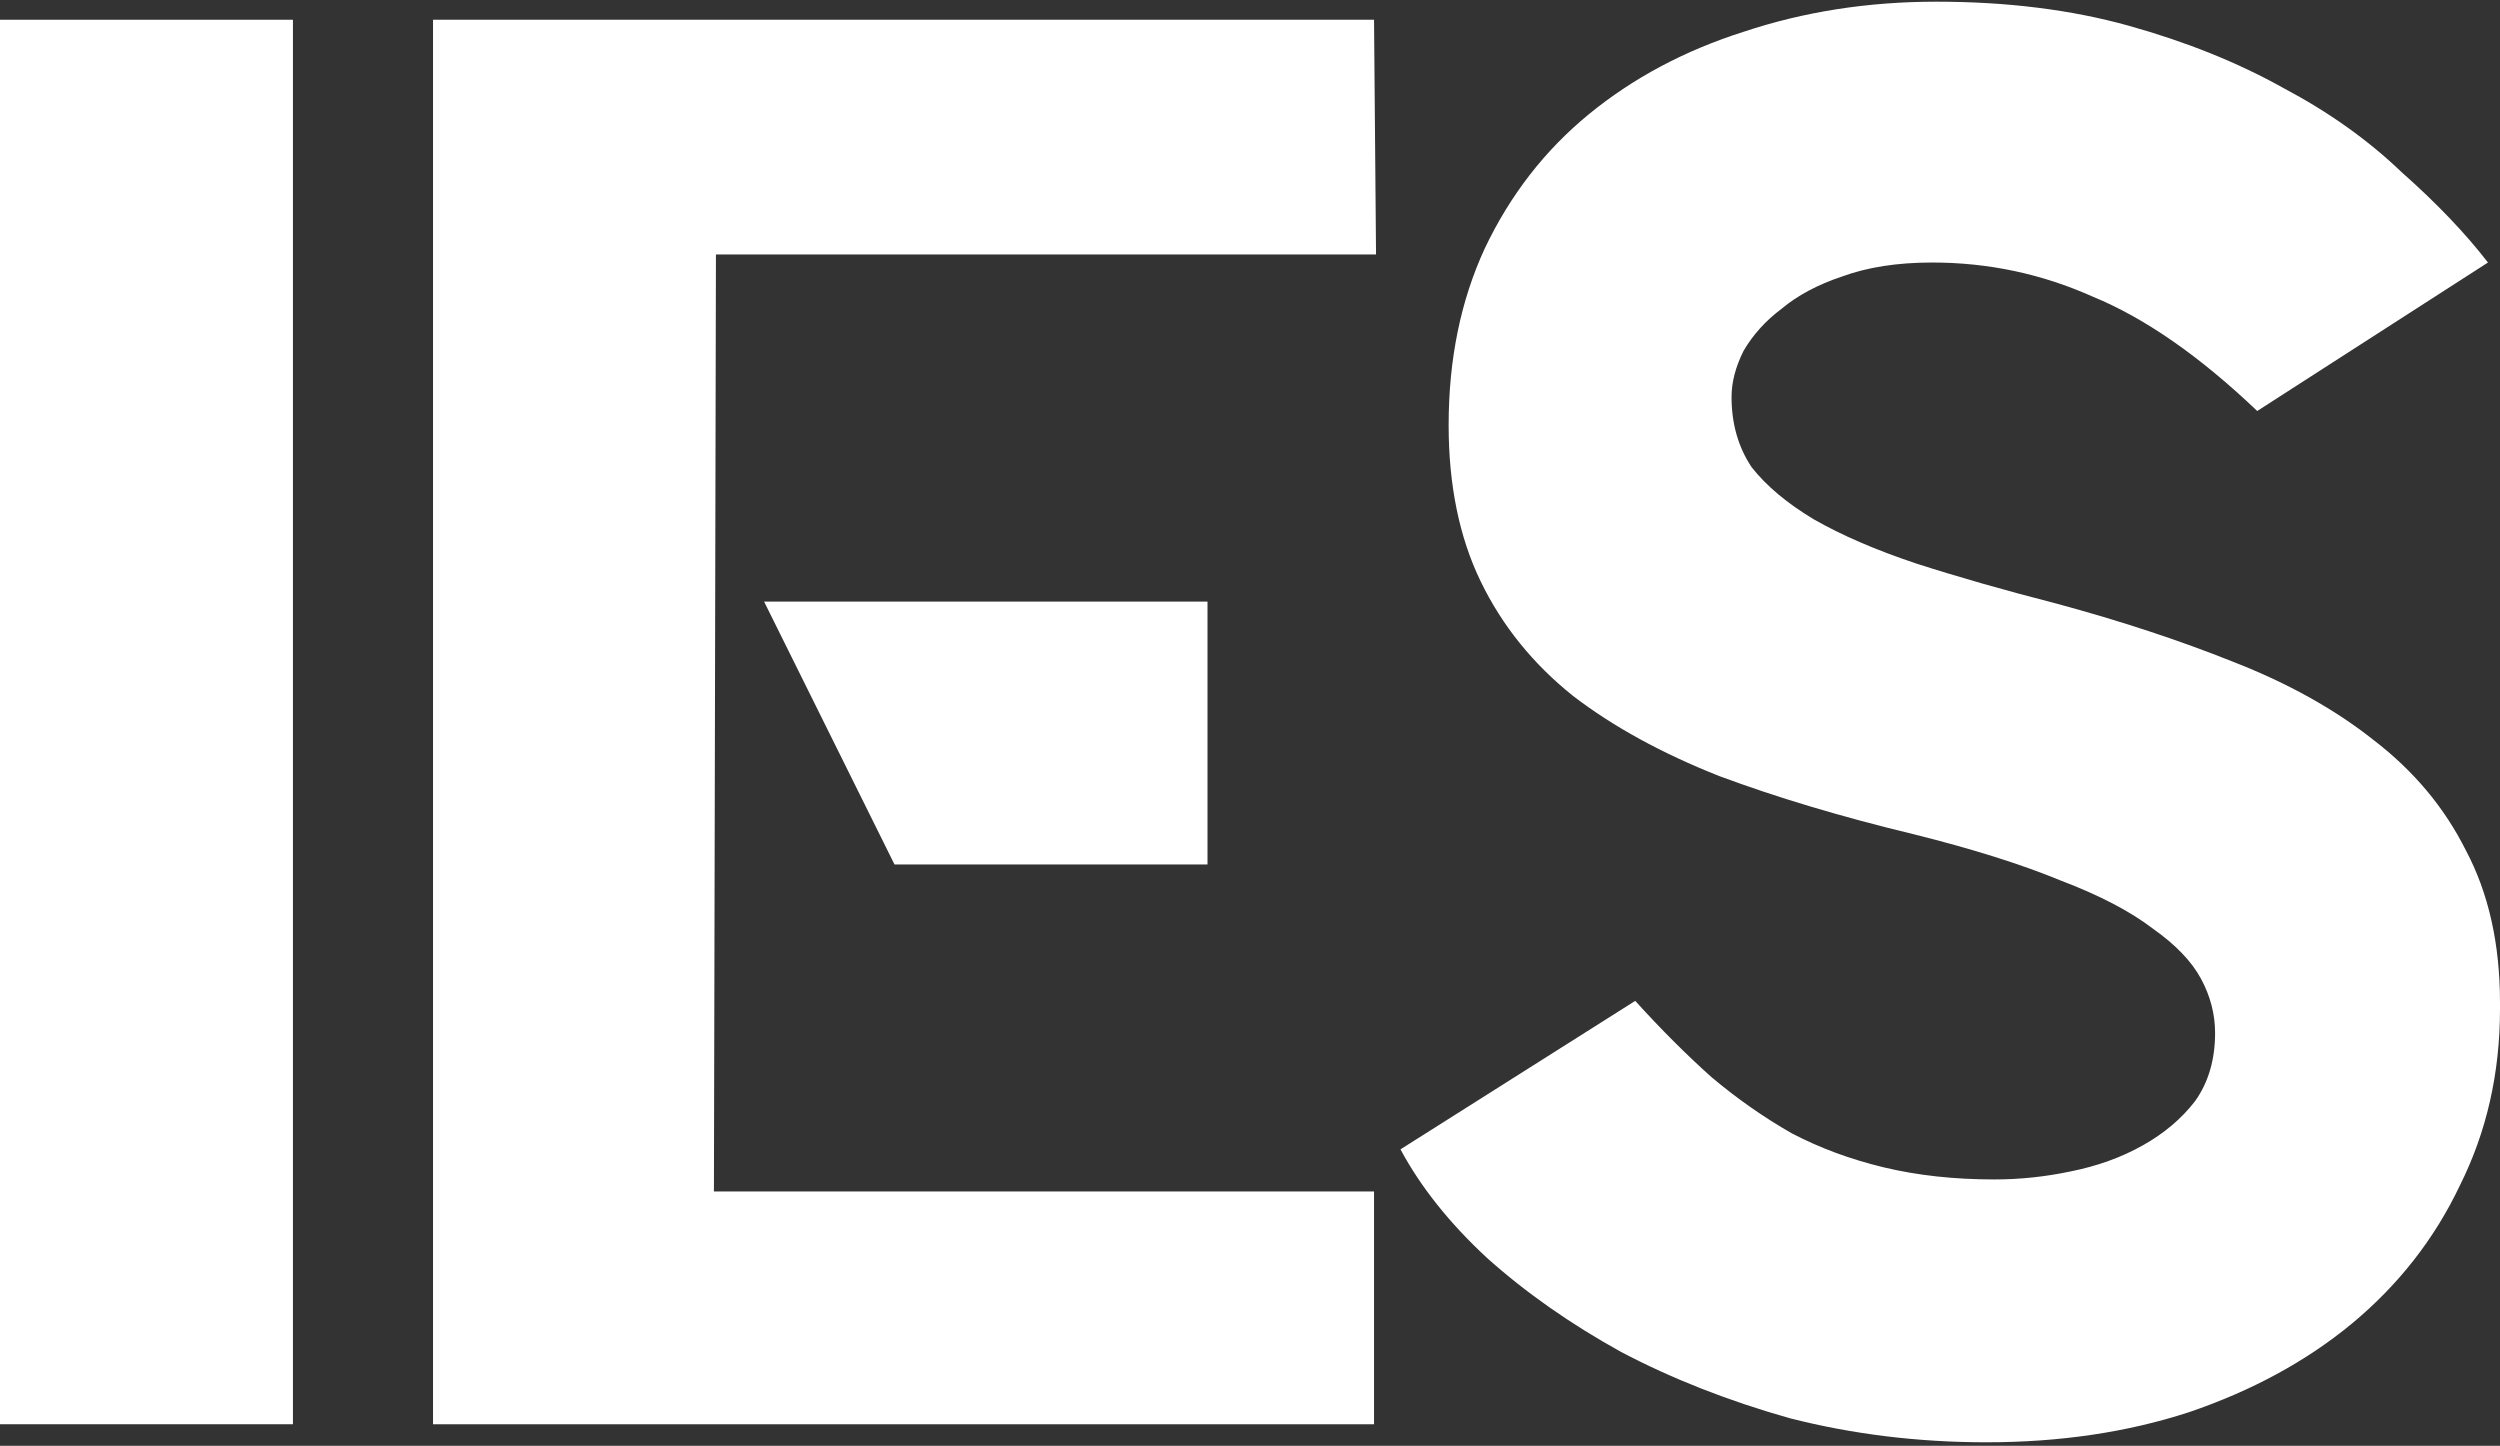 <?xml version="1.0" encoding="UTF-8"?> <svg xmlns="http://www.w3.org/2000/svg" width="249" height="144" viewBox="0 0 249 144" fill="none"><rect x="0" y="0" width="249" height="144" fill="#333333" stroke="none"/><path d="M204.835 60.12C211.23 61.851 217.092 63.783 222.421 65.915C227.883 68.046 232.546 70.644 236.41 73.709C240.407 76.773 243.471 80.436 245.602 84.7C247.867 88.963 249 94.025 249 99.887V100.487C249 106.882 247.667 112.744 245.003 118.073C242.472 123.402 238.874 127.998 234.212 131.861C229.682 135.592 224.286 138.523 218.025 140.654C211.896 142.653 205.168 143.652 197.841 143.652C191.047 143.652 184.518 142.852 178.257 141.254C172.129 139.522 166.533 137.324 161.47 134.659C156.408 131.861 151.945 128.731 148.081 125.267C144.351 121.803 141.487 118.206 139.488 114.475L162.869 99.687C165.401 102.485 167.932 105.016 170.463 107.281C172.994 109.413 175.659 111.278 178.457 112.877C181.254 114.342 184.319 115.475 187.649 116.274C190.98 117.073 194.644 117.473 198.64 117.473C201.172 117.473 203.703 117.207 206.234 116.674C208.899 116.141 211.297 115.275 213.428 114.076C215.56 112.877 217.292 111.411 218.624 109.679C219.956 107.814 220.623 105.549 220.623 102.885C220.623 101.02 220.156 99.221 219.224 97.489C218.291 95.757 216.692 94.092 214.428 92.493C212.163 90.761 209.099 89.163 205.235 87.697C201.372 86.098 196.509 84.566 190.647 83.101C183.453 81.369 176.991 79.437 171.263 77.305C165.534 75.041 160.671 72.376 156.674 69.312C152.678 66.115 149.613 62.318 147.482 57.921C145.35 53.525 144.284 48.329 144.284 42.334C144.284 35.806 145.483 29.944 147.881 24.748C150.413 19.419 153.877 14.956 158.273 11.359C162.67 7.762 167.799 5.031 173.661 3.166C179.656 1.167 186.051 0.168 192.845 0.168C199.906 0.168 206.301 0.967 212.03 2.566C217.758 4.165 222.887 6.23 227.417 8.761C231.947 11.159 235.877 13.957 239.208 17.154C242.671 20.218 245.536 23.216 247.801 26.147L224.819 40.935C219.09 35.473 213.628 31.676 208.432 29.544C203.37 27.279 198.041 26.147 192.445 26.147C188.982 26.147 185.984 26.613 183.453 27.546C181.055 28.345 179.056 29.411 177.458 30.743C175.859 31.942 174.593 33.341 173.661 34.94C172.861 36.538 172.462 38.071 172.462 39.536C172.462 42.201 173.128 44.532 174.46 46.53C175.925 48.396 177.99 50.127 180.655 51.726C183.453 53.325 186.85 54.79 190.847 56.123C194.977 57.455 199.64 58.787 204.835 60.12Z" fill="white"></path><path d="M120.267 86.099H89.092L76.103 59.92H120.267V86.099ZM136.854 1.967L137.053 25.348H71.307L71.107 118.672H136.854V141.854H43.129V1.967H136.854Z" fill="white"></path><path d="M0 1.967H29.176V141.854H0V1.967Z" fill="white"></path></svg> 